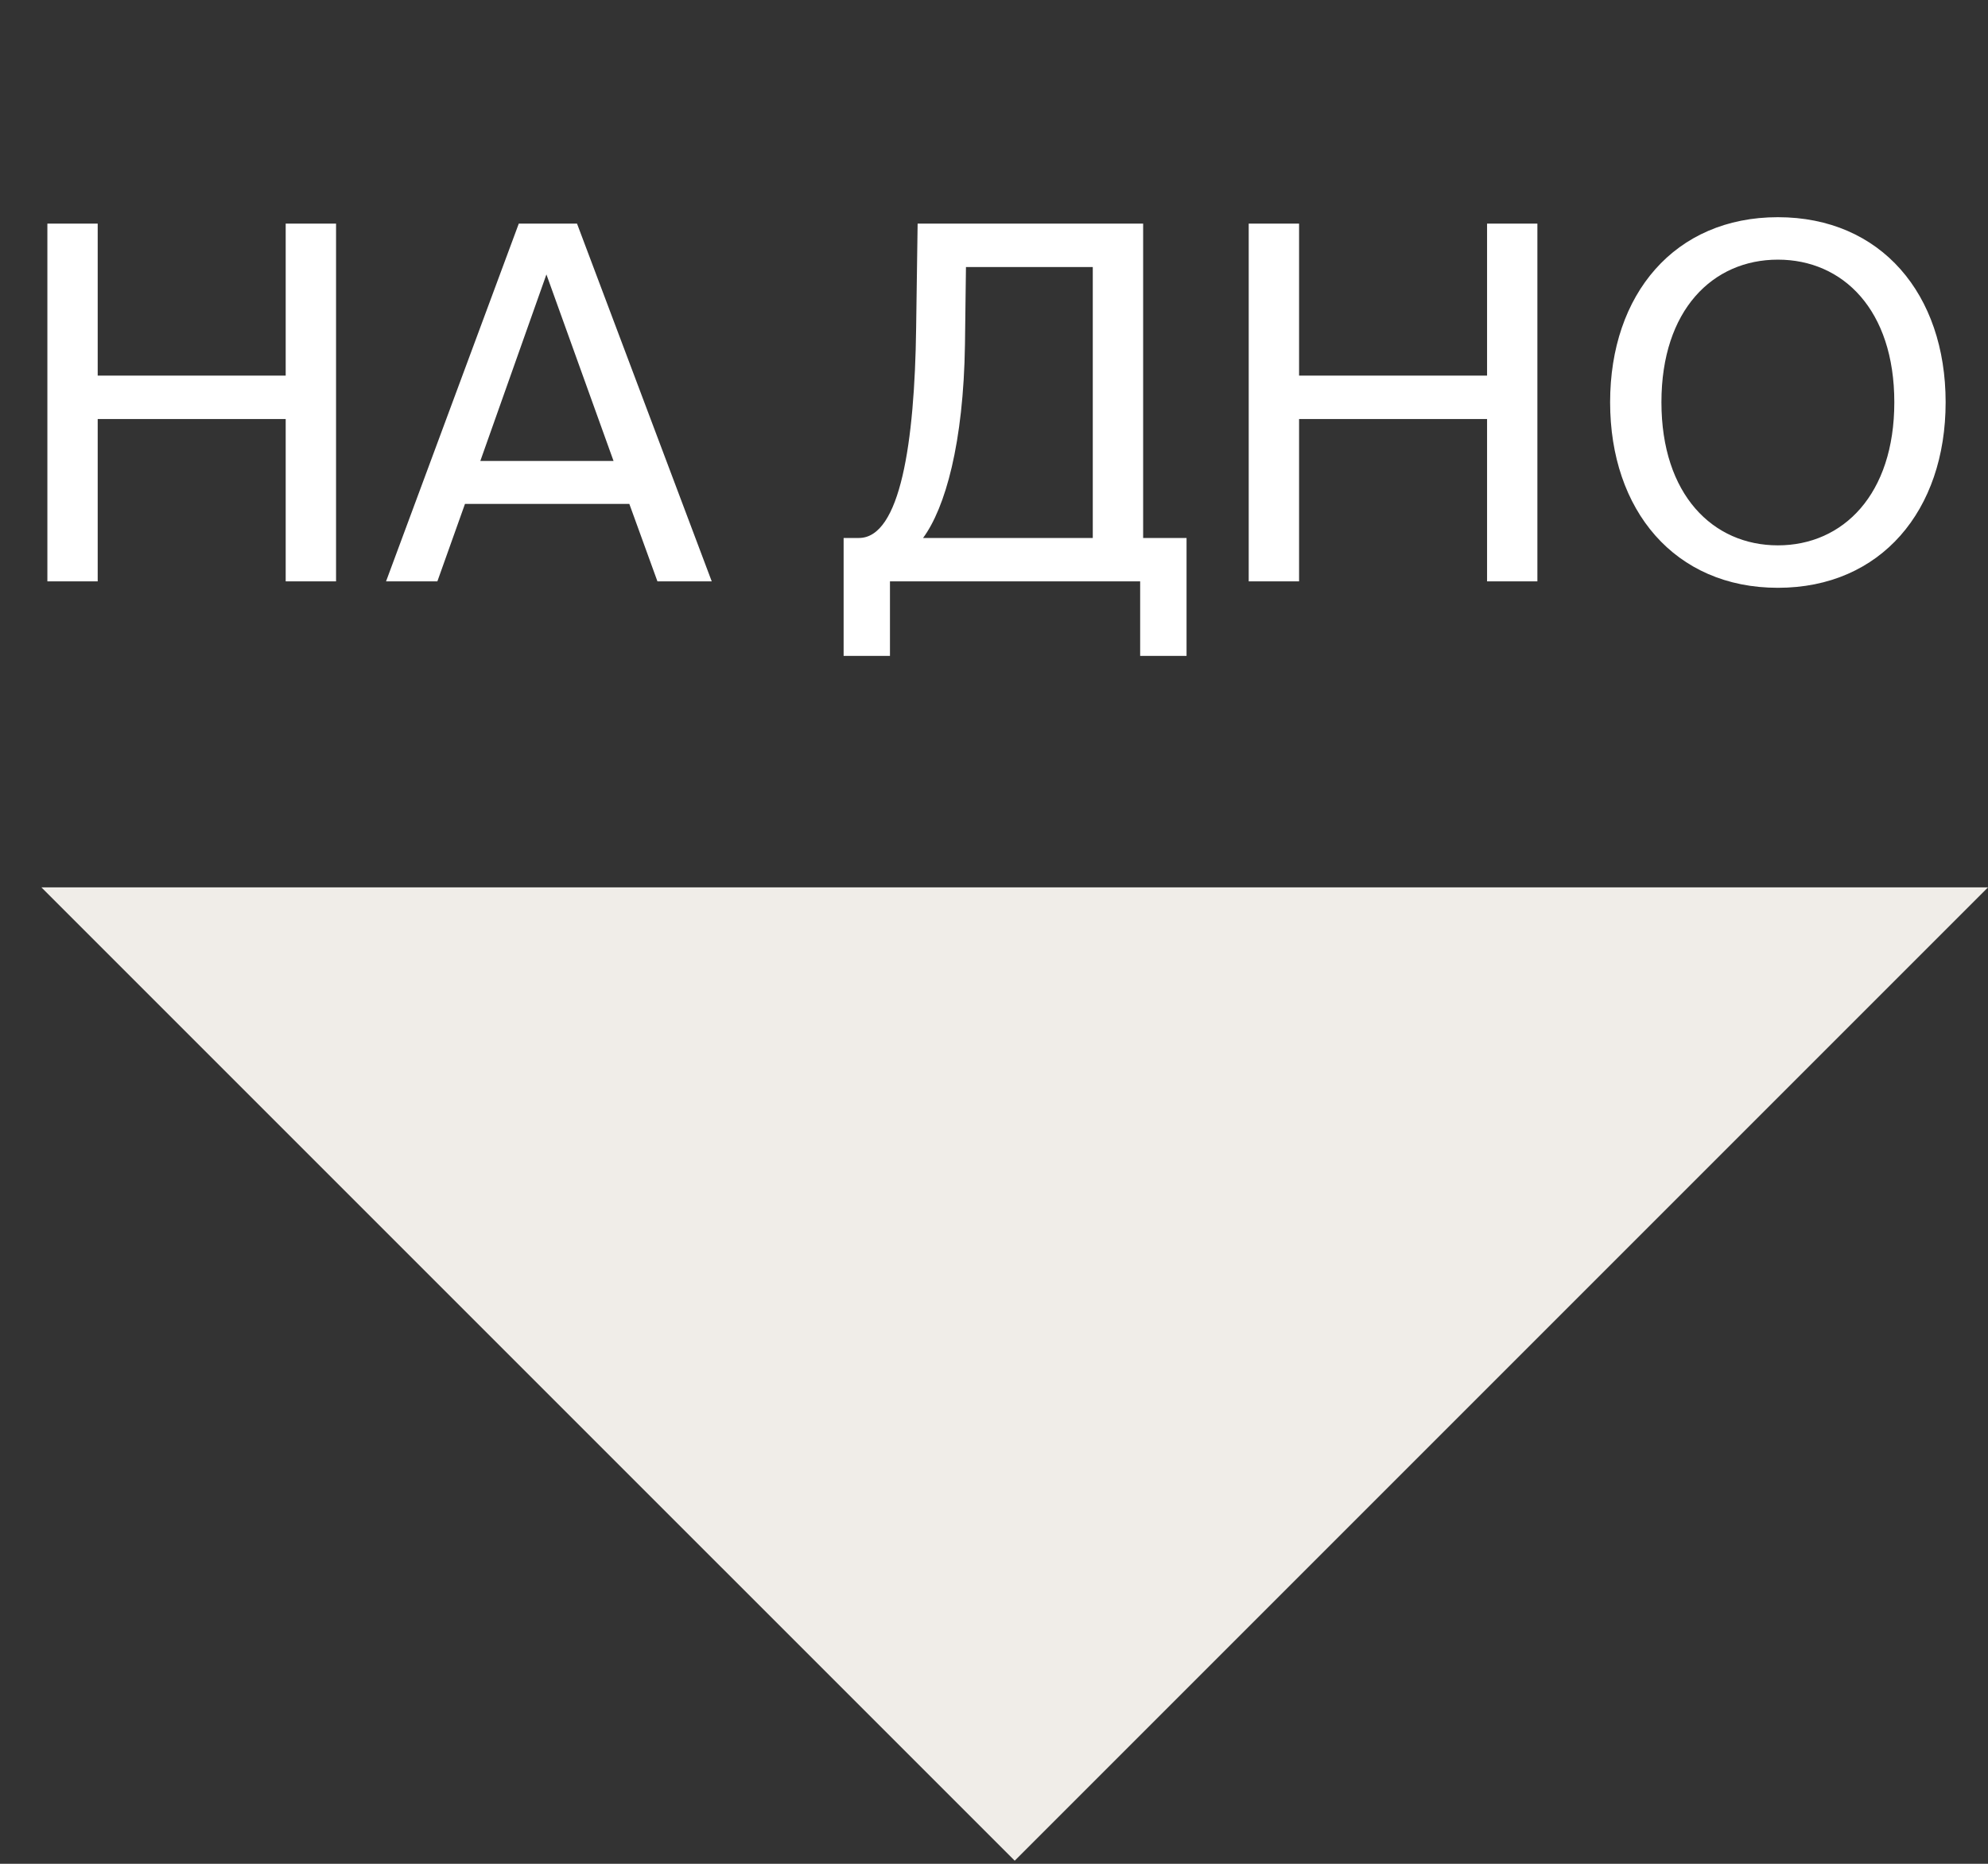 <?xml version="1.0" encoding="UTF-8"?> <svg xmlns="http://www.w3.org/2000/svg" width="48" height="45" viewBox="0 0 48 45" fill="none"><rect x="0" y="0" width="48" height="45" fill="#333333" stroke="none"/><path d="M24.5 44.925L1 21.425H48L24.5 44.925Z" fill="#F0EDE8"></path><path d="M6.898 5.399H8.114V14.037H6.898V10.117H2.359V14.037H1.144V5.399H2.359V9.069H6.898V5.399ZM9.321 14.037L12.526 5.399H13.932L17.185 14.037H15.874L15.195 12.166H11.227L10.56 14.037H9.321ZM13.193 6.626L11.597 11.13H14.814L13.193 6.626ZM28.649 12.989V15.836H27.529V14.037H21.488V15.836H20.369V12.989H20.738C21.739 12.989 22.084 10.677 22.12 7.925L22.156 5.399H27.601V12.989H28.649ZM26.385 12.989V6.448H23.323L23.299 8.318C23.264 10.701 22.823 12.262 22.287 12.989H26.385ZM35.905 5.399H37.12V14.037H35.905V10.117H31.366V14.037H30.15V5.399H31.366V9.069H35.905V5.399ZM40.115 9.712C40.115 11.94 41.354 13.167 42.927 13.167C44.499 13.167 45.738 11.94 45.738 9.712C45.738 7.484 44.499 6.269 42.927 6.269C41.354 6.269 40.115 7.484 40.115 9.712ZM46.977 9.712C46.977 12.321 45.417 14.192 42.927 14.192C40.437 14.192 38.876 12.321 38.876 9.712C38.876 7.103 40.437 5.244 42.927 5.244C45.417 5.244 46.977 7.103 46.977 9.712Z" fill="white"></path></svg> 
